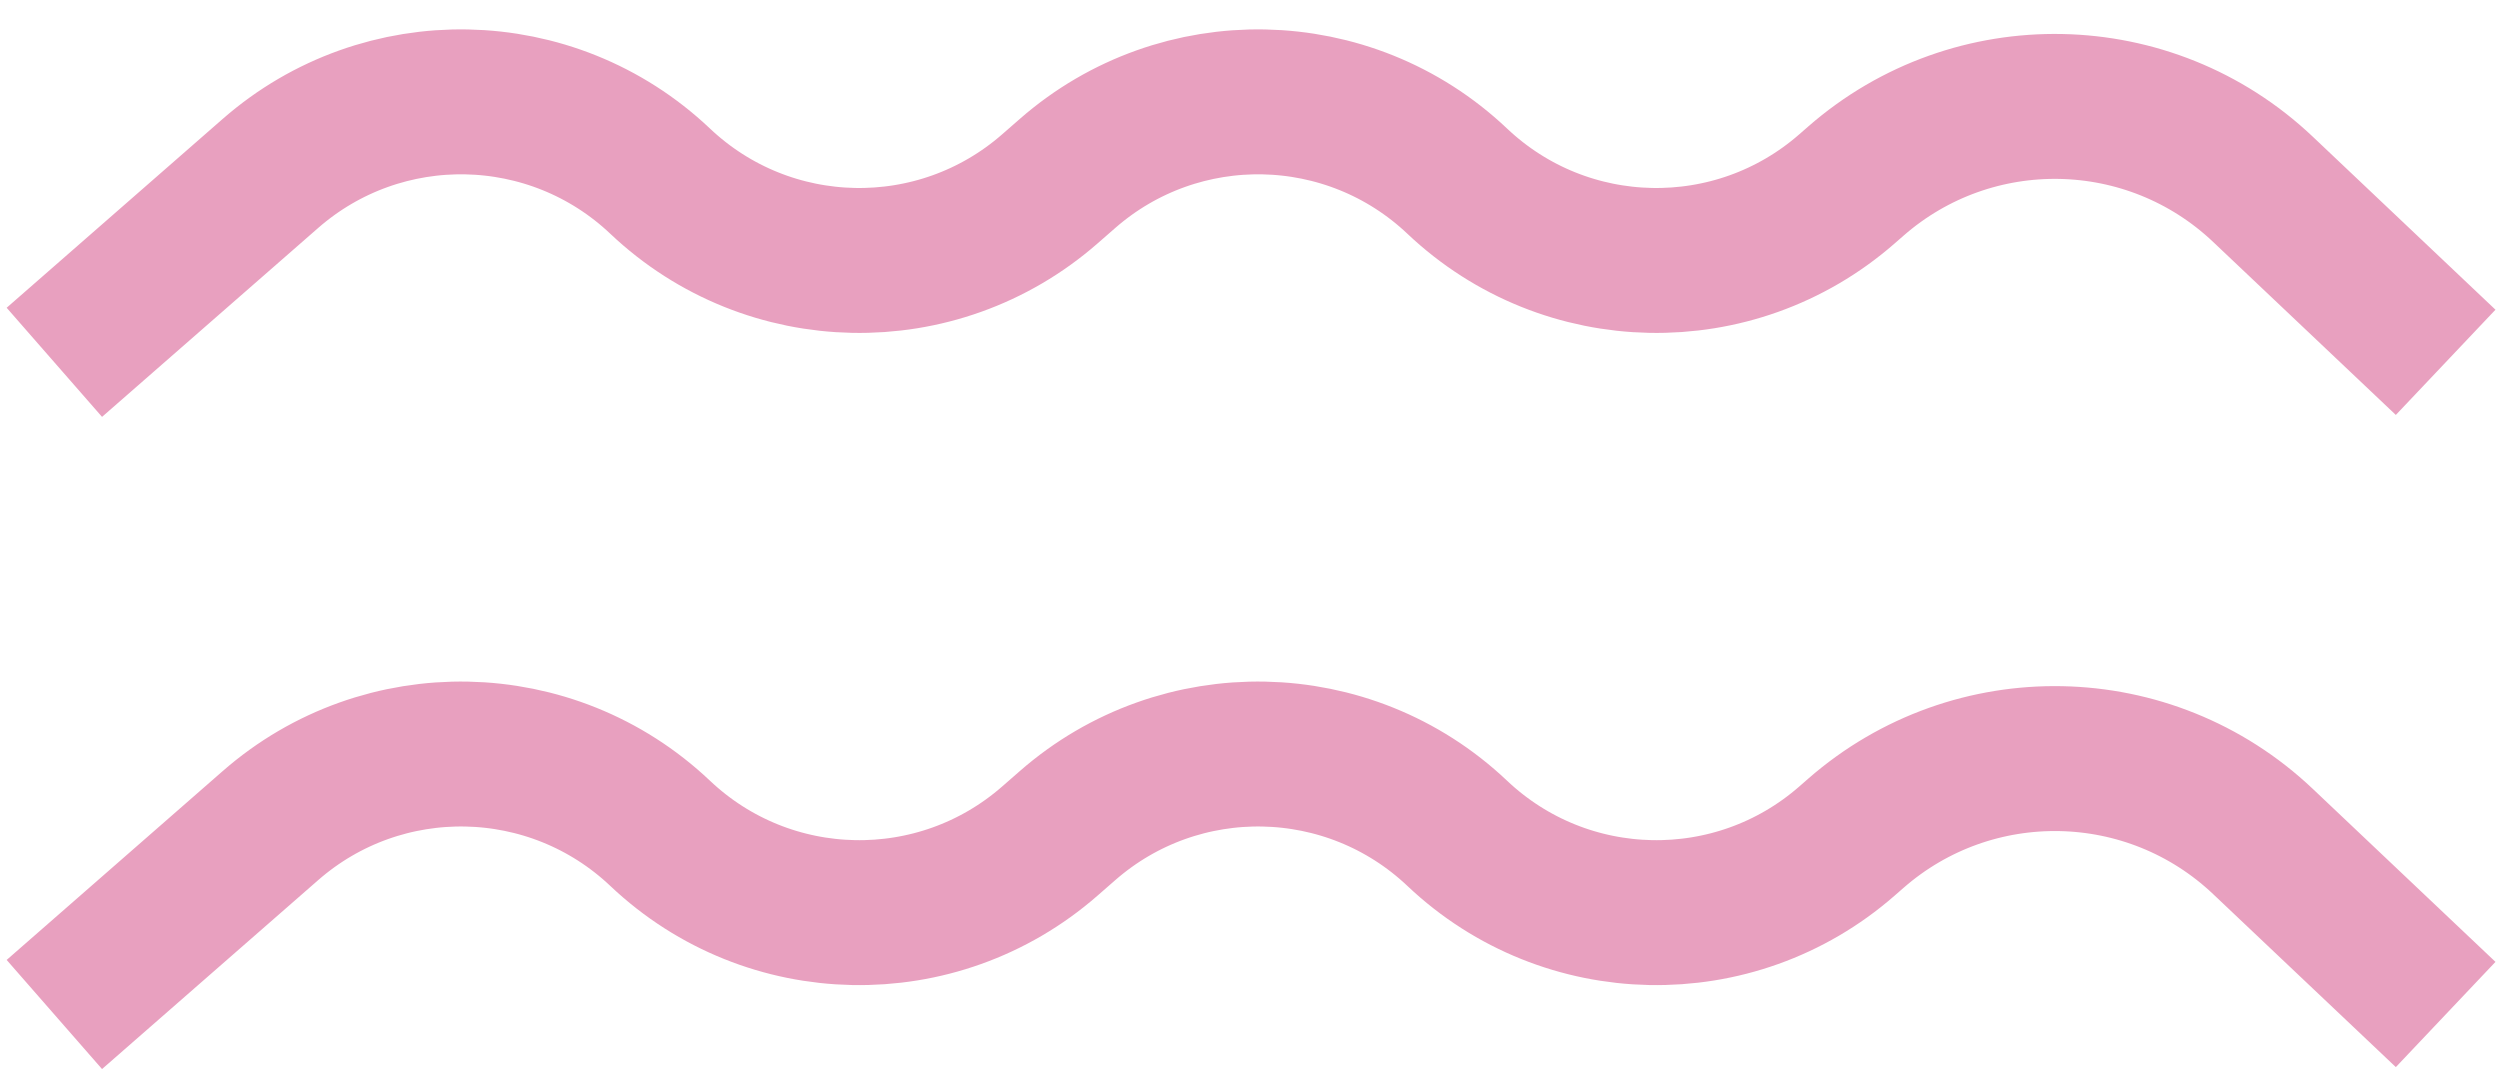 <?xml version="1.0" encoding="UTF-8"?> <svg xmlns="http://www.w3.org/2000/svg" width="138" height="60" viewBox="0 0 138 60" fill="none"><path d="M3 20L14.93 9.572C21.138 4.146 30.454 4.331 36.44 10V10C42.426 15.669 51.742 15.854 57.95 10.428L58.93 9.572C65.138 4.146 74.454 4.331 80.44 10V10C86.426 15.669 95.742 15.854 101.95 10.428L102.44 10C108.925 4.331 118.658 4.525 124.913 10.448L135 20" stroke="#E8A0BF" stroke-width="8"></path><path d="M3 56L14.93 45.572C21.138 40.145 30.454 40.331 36.44 46V46C42.426 51.669 51.742 51.855 57.95 46.428L58.93 45.572C65.138 40.145 74.454 40.331 80.44 46V46C86.426 51.669 95.742 51.855 101.95 46.428L102.44 46C108.925 40.331 118.658 40.525 124.913 46.448L135 56" stroke="#E8A0BF" stroke-width="8"></path></svg> 